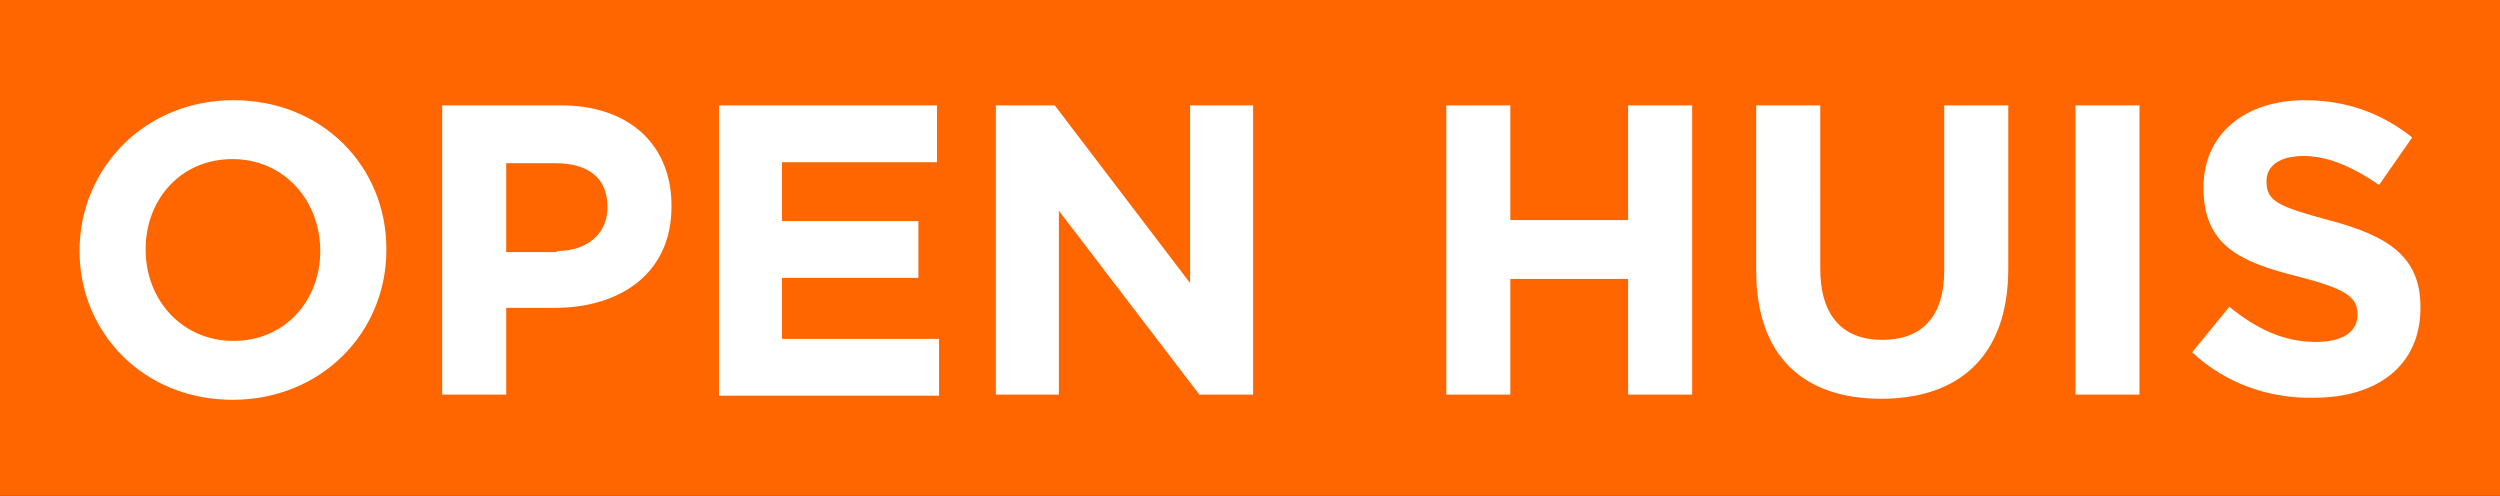 <svg xmlns="http://www.w3.org/2000/svg" xml:space="preserve" id="Layer_1" x="0" y="0" style="enable-background:new 0 0 242 48" version="1.1" viewBox="0 0 242 48"><rect x="0" y="0" width="242" height="48" fill="#333333" stroke="none"/><style>.st1{fill:#fff}</style><path id="Fill-1" d="M0 0v48.4h242.7l.1-48V0z" style="fill:#f60"/><path d="M7.7 24.3c0-8 6.3-14.6 14.9-14.6s14.8 6.4 14.8 14.4v.1c0 8-6.3 14.5-14.9 14.5S7.7 32.2 7.7 24.3zm23.3 0c0-4.9-3.5-8.9-8.5-8.9s-8.4 3.9-8.4 8.7v.1c0 4.8 3.5 8.8 8.5 8.8s8.4-3.9 8.4-8.7zM42.9 10.2h11.4c6.7 0 10.7 3.9 10.7 9.7v.1c0 6.5-5 9.8-11.3 9.8H49v8.4h-6.2v-28zm11 14.1c3.1 0 4.9-1.8 4.9-4.2V20c0-2.8-1.9-4.2-5-4.2H49v8.6h4.9zM69.6 10.2h21.1v5.5h-15v5.7h13.2v5.5H75.7v5.9h15.2v5.5H69.6V10.2zM96.4 10.2h5.7l13.1 17.2V10.2h6.1v28h-5.2l-13.6-17.8v17.8h-6.1v-28zM140 10.2h6.2v11.1h11.4V10.2h6.2v28h-6.2V27h-11.4v11.2H140v-28zM170 26.2v-16h6.2V26c0 4.6 2.2 6.9 6 6.9s6-2.2 6-6.7v-16h6.2V26c0 8.5-4.8 12.6-12.3 12.6-7.5 0-12.1-4.1-12.1-12.4zM200.9 10.2h6.2v28h-6.2v-28zM212.2 34.1l3.6-4.4c2.6 2.1 5.2 3.4 8.4 3.4 2.6 0 4-1 4-2.6v-.1c0-1.6-1-2.4-5.6-3.6-5.7-1.4-9.3-3-9.3-8.6v-.1c0-5.1 4-8.4 9.8-8.4 4.1 0 7.5 1.3 10.4 3.6l-3.2 4.6c-2.5-1.7-4.9-2.8-7.3-2.8-2.4 0-3.6 1-3.6 2.4v.1c0 1.9 1.2 2.4 6 3.7 5.7 1.5 8.9 3.5 8.9 8.4v.1c0 5.6-4.2 8.7-10.3 8.7-4.2.1-8.5-1.3-11.8-4.4z" class="st1"/></svg>